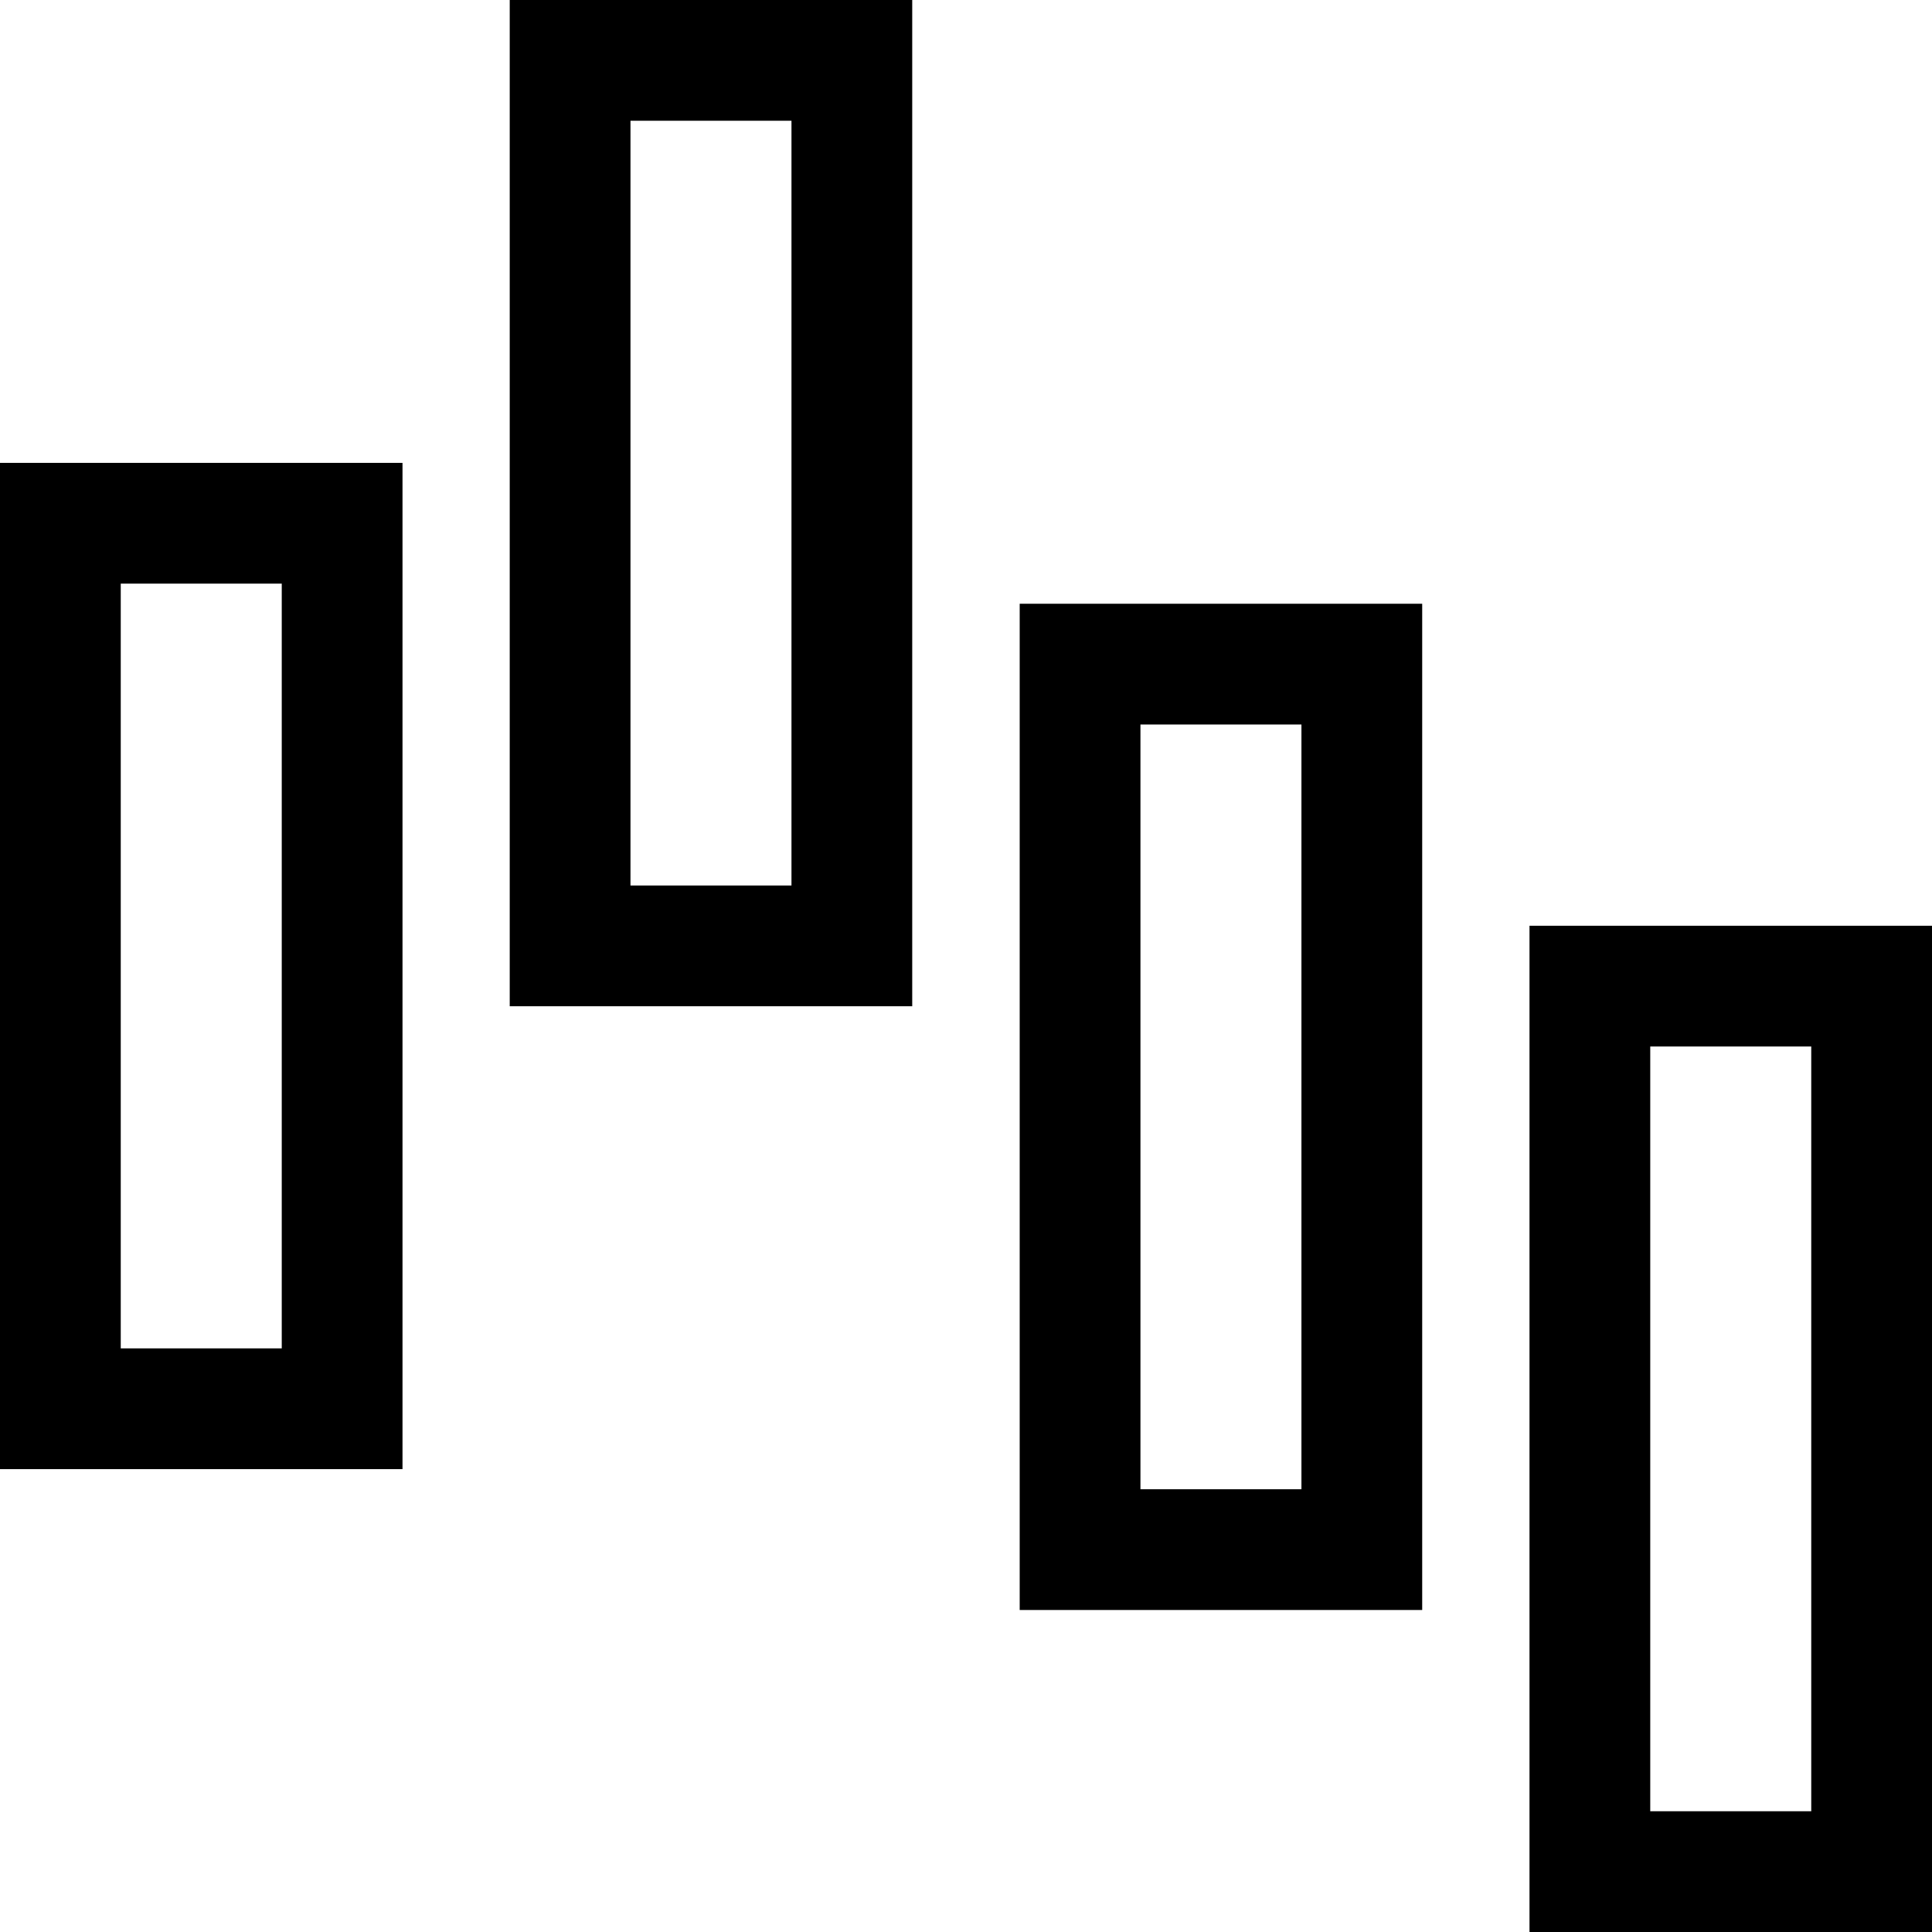 <svg xmlns="http://www.w3.org/2000/svg" width="24" height="24" viewBox="0 0 24 24"><g transform="translate(-108.367 43.92)"><path d="M108.367-8.42h5v-12.5h-5Zm1.5-11h2v9.5h-2Z" transform="translate(0 -17.25)"/><path d="M184.367,2.08v12.5h5V2.08Zm3.5,11h-2V3.58h2Z" transform="translate(-57 -34.5)"/><path d="M159.034-1.42h5v-12.5h-5Zm1.5-11h2v9.5h-2Z" transform="translate(-38 -22.5)"/><path d="M133.7-31.42h5v-12.5h-5Zm1.5-11h2v9.5h-2Z" transform="translate(-19.001)"/></g></svg>